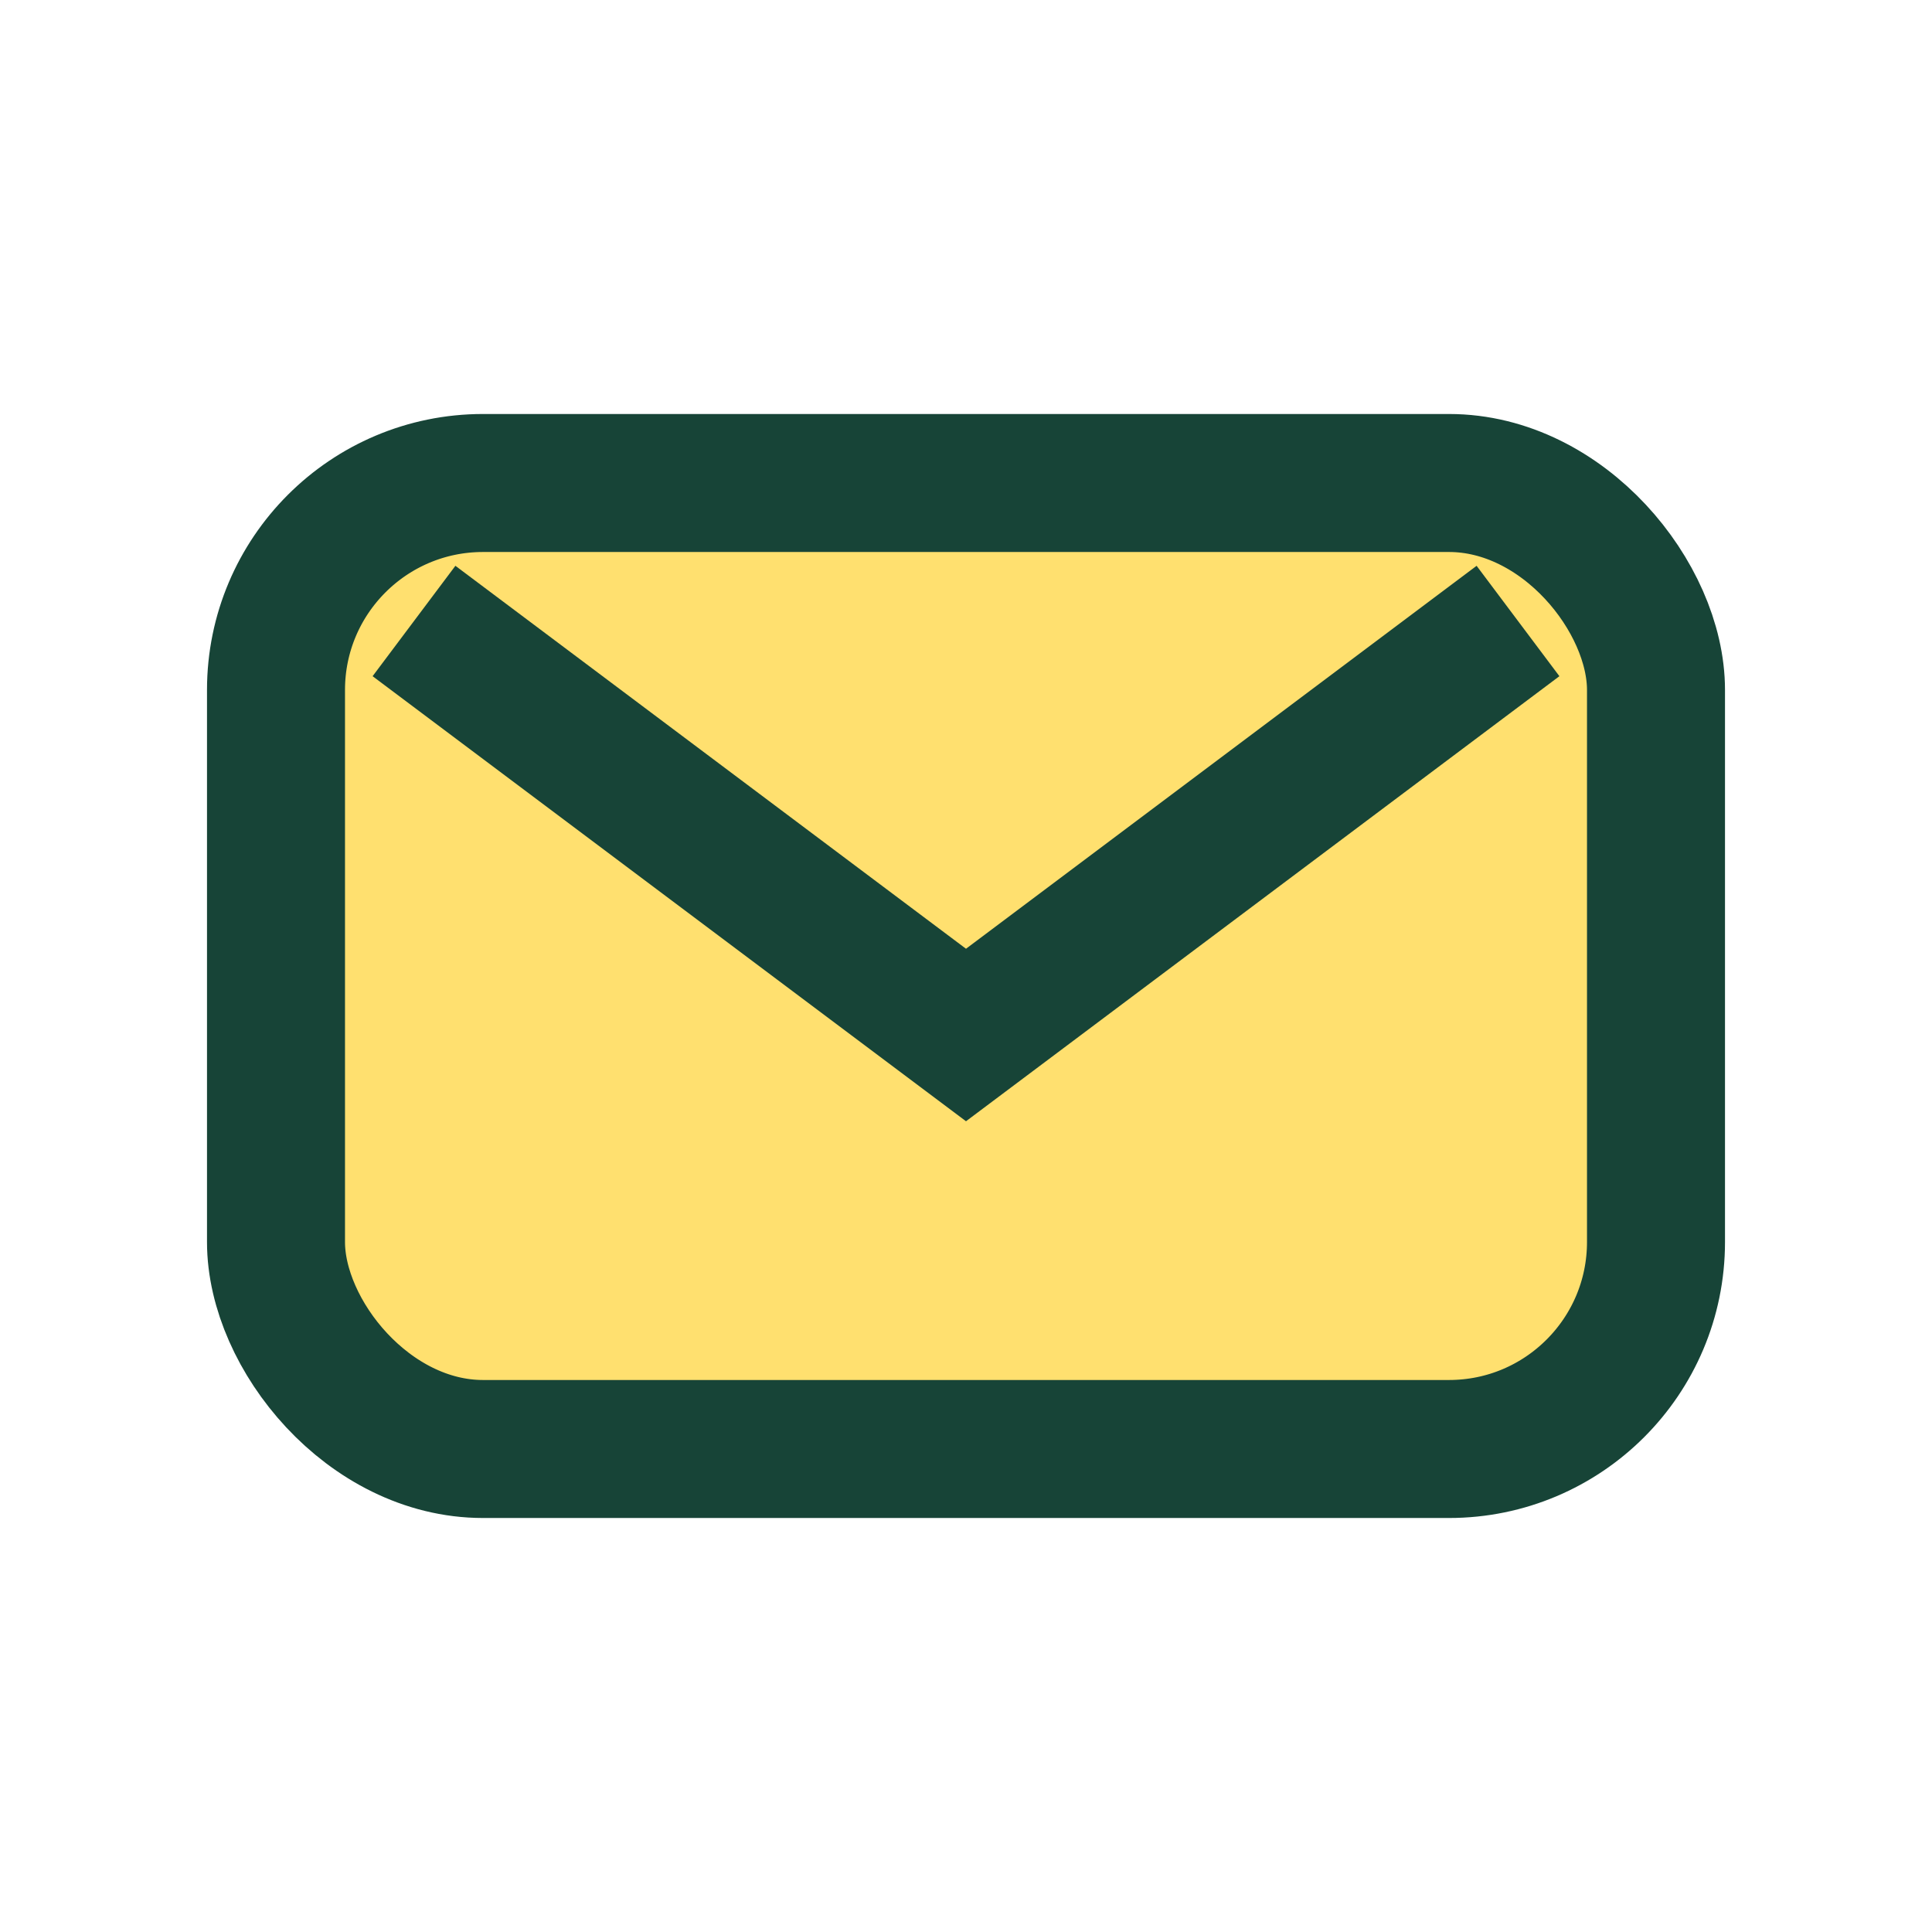 <?xml version="1.0" encoding="UTF-8"?>
<svg xmlns="http://www.w3.org/2000/svg" width="28" height="28" viewBox="0 0 28 28"><rect x="4" y="7" width="20" height="14" rx="3" fill="#FFE06F" stroke="#174437" stroke-width="2"/><path d="M6 9l8 6 8-6" stroke="#174437" stroke-width="2" fill="none"/></svg>